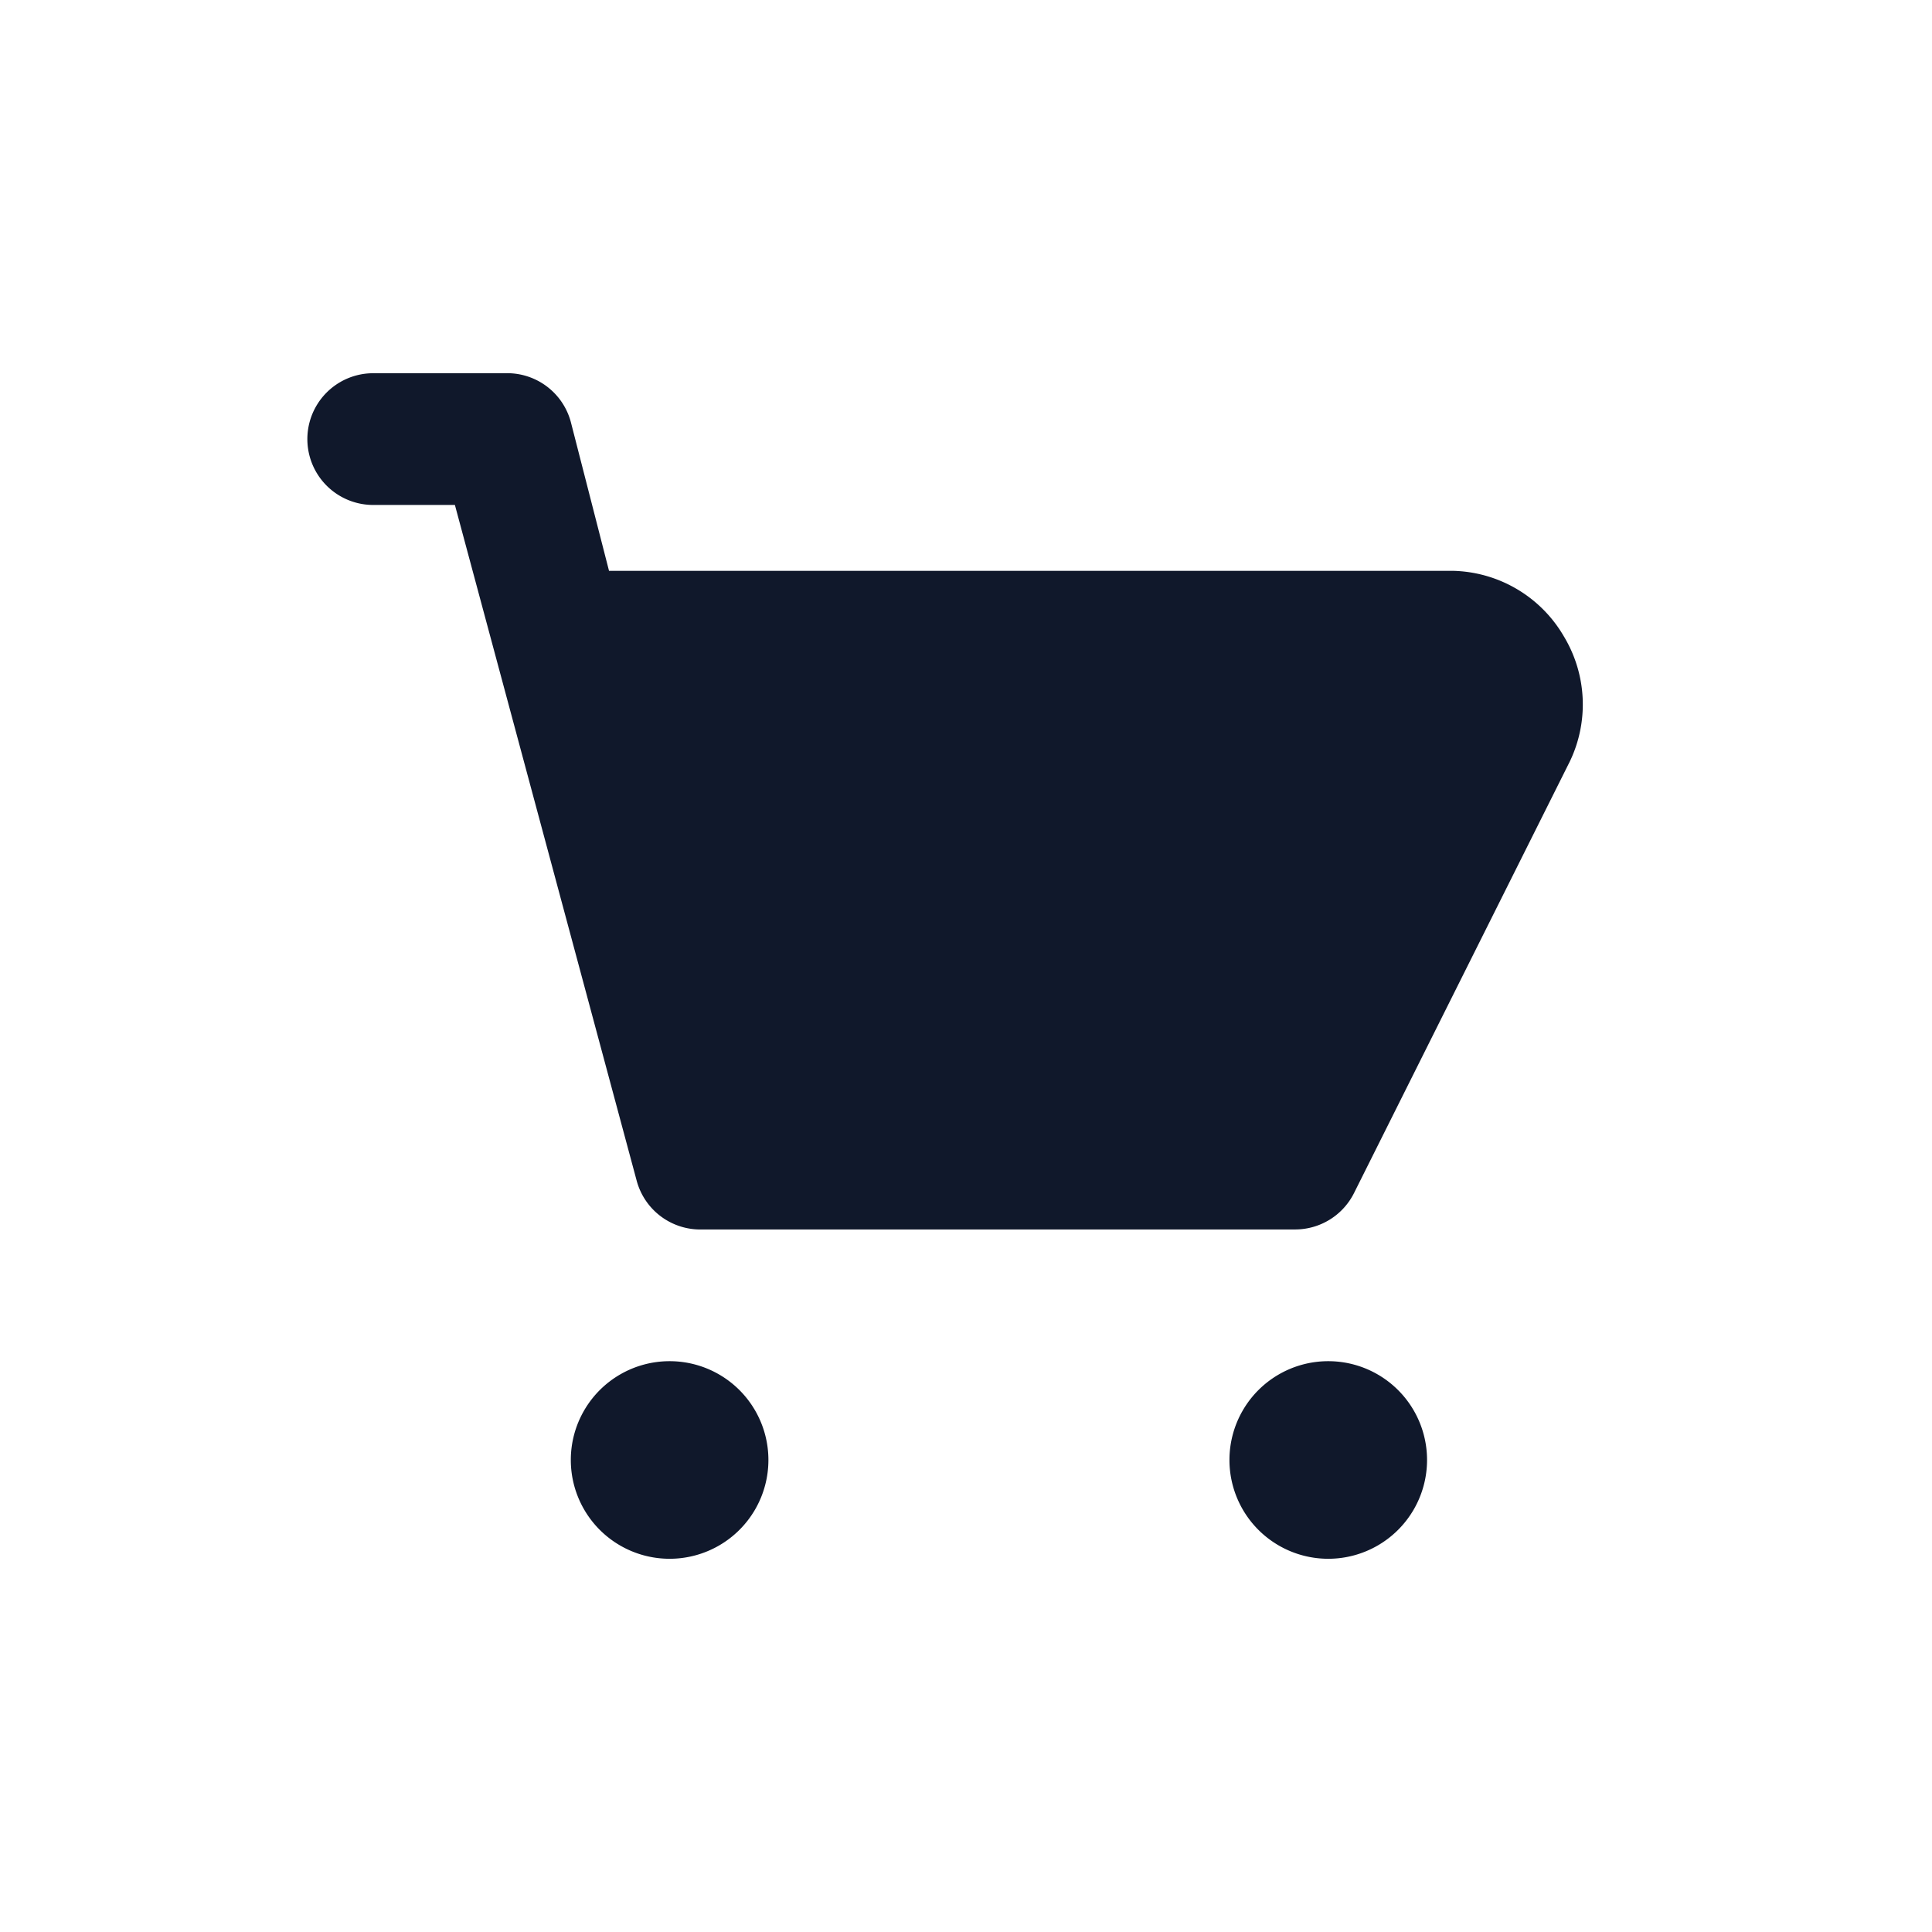 <svg width="44" height="44" viewBox="0 0 44 44" fill="none" xmlns="http://www.w3.org/2000/svg"><g filter="url(#filter0_d)" fill="#10182B"><path d="M35.62 12.5a3 3 0 00-2.55-1.5h-19.2L13 7.61a1.5 1.5 0 00-1.5-1.11h-3a1.5 1.5 0 000 3h1.86l4.14 15.39A1.5 1.5 0 0016 26h13.5a1.5 1.5 0 001.335-.825l4.92-9.84a3.001 3.001 0 00-.135-2.835zm-20.37 21a2.25 2.25 0 100-4.5 2.25 2.25 0 000 4.5zm15 0a2.25 2.25 0 100-4.5 2.25 2.25 0 000 4.5z"/></g><defs><filter id="filter0_d" x="0" y="0" width="44" height="44" filterUnits="userSpaceOnUse" color-interpolation-filters="sRGB"><feFlood flood-opacity="0" result="BackgroundImageFix"/><feColorMatrix in="SourceAlpha" values="0 0 0 0 0 0 0 0 0 0 0 0 0 0 0 0 0 0 127 0"/><feOffset dy="2"/><feGaussianBlur stdDeviation="2"/><feColorMatrix values="0 0 0 0 0.063 0 0 0 0 0.094 0 0 0 0 0.169 0 0 0 0.25 0"/><feBlend in2="BackgroundImageFix" result="effect1_dropShadow"/><feBlend in="SourceGraphic" in2="effect1_dropShadow" result="shape"/></filter></defs></svg>